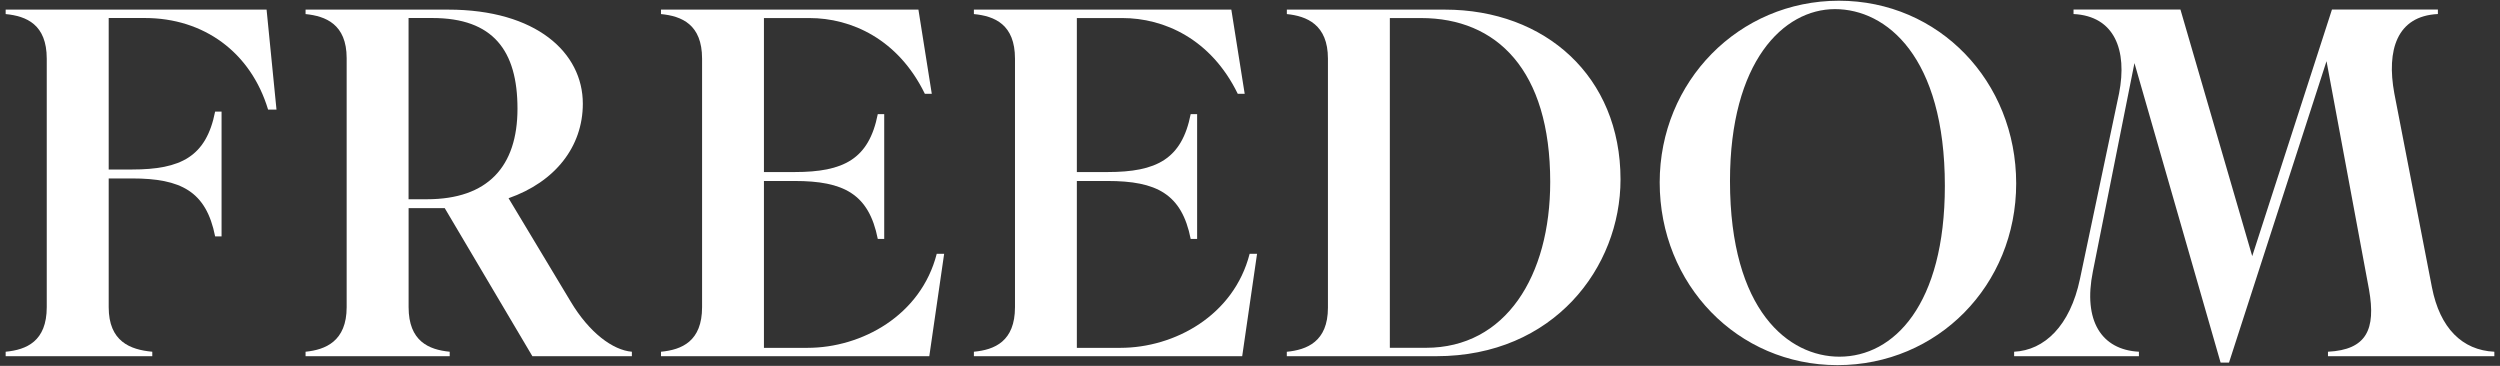 <?xml version="1.0" encoding="UTF-8"?>
<svg xmlns="http://www.w3.org/2000/svg" width="410" height="60" viewBox="0 0 410 60" fill="none">
  <rect x="0" y="0" width="410" height="60" fill="#333333" stroke="none"/>
  <path d="M24.96 58.416H0.928V57.684C4.341 57.361 7.667 55.977 7.667 50.373V9.619C7.667 4.016 4.341 2.639 0.928 2.309V1.577H43.719L45.345 17.977H43.968C41.126 8.557 33.413 2.954 23.752 2.954H17.826V27.799H21.642C29.677 27.799 33.823 25.689 35.281 18.299H36.336V38.764H35.281C33.816 31.373 29.677 29.264 21.642 29.264H17.826V50.373C17.826 55.977 21.32 57.354 24.975 57.684V58.416H24.96Z" fill="white"></path>
  <path d="M73.742 58.416H50.113V57.684C53.358 57.361 56.852 55.977 56.852 50.373V9.539C56.852 3.935 53.358 2.639 50.113 2.309V1.577H73.501C87.952 1.577 95.584 8.638 95.584 17.002C95.584 24.063 91.036 29.835 83.403 32.509L93.555 49.399C96.639 54.593 100.536 57.434 103.627 57.684V58.416H87.308L72.937 34.135H67.011V50.373C67.011 55.977 70.344 57.354 73.75 57.684V58.416H73.742ZM67.004 32.677H70.007C79.998 32.677 84.868 27.316 84.868 17.816C84.868 8.315 80.891 2.954 70.9 2.954H67.004V32.67V32.677Z" fill="white"></path>
  <path d="M152.409 58.416H108.403V57.684C111.816 57.361 115.141 55.977 115.141 50.373V9.619C115.141 4.016 111.816 2.639 108.403 2.309V1.577H150.622L152.812 15.384H151.677C147.289 6.374 139.576 2.961 132.757 2.961H125.286V28.216H130.318C138.353 28.216 142.499 26.107 143.956 18.716H145.011V39.181H143.956C142.491 31.791 138.353 29.681 130.318 29.681H125.286V57.046H132.435C141.283 57.046 151.032 51.765 153.625 41.621H154.841L152.402 58.431L152.409 58.416Z" fill="white"></path>
  <path d="M203.726 58.416H159.719V57.684C163.133 57.361 166.458 55.977 166.458 50.373V9.619C166.458 4.016 163.133 2.639 159.719 2.309V1.577H201.938L204.129 15.384H202.993C198.606 6.374 190.893 2.961 184.074 2.961H176.603V28.216H181.635C189.67 28.216 193.815 26.107 195.273 18.716H196.328V39.181H195.273C193.808 31.791 189.67 29.681 181.635 29.681H176.603V57.046H183.751C192.6 57.046 202.349 51.765 204.942 41.621H206.157L203.718 58.431L203.726 58.416Z" fill="white"></path>
  <path d="M211.043 57.691C214.288 57.368 217.782 56.065 217.782 50.461V9.619C217.782 4.016 214.288 2.639 211.043 2.309V1.577H236.943C253.423 1.577 265.765 12.542 265.765 29.425C265.765 43.877 254.8 58.416 235.559 58.416H211.036V57.684L211.043 57.691ZM227.934 2.961V57.039H233.859C246.934 57.039 254.236 45.268 254.236 29.835C254.236 11.487 245.469 2.961 233.046 2.961H227.934Z" fill="white"></path>
  <path d="M272.189 29.916C272.189 13.355 285.183 0.119 301.583 0.119C317.983 0.119 330.654 13.355 330.654 30.084C330.654 46.814 317.741 59.881 301.341 59.881C284.941 59.881 272.189 46.645 272.189 29.916ZM318.957 30.487C318.957 9.297 309.376 1.496 300.931 1.496C292.486 1.496 283.718 10.103 283.718 29.674C283.718 51.025 293.379 58.496 301.663 58.496C310.592 58.496 318.957 49.971 318.957 30.48V30.487Z" fill="white"></path>
  <path d="M381.553 10.022L365.556 59.471H364.179L350.05 10.344L343.231 44.528C341.605 52.563 344.608 57.361 350.782 57.684V58.416H330.317V57.684C335.269 57.442 339.495 53.465 341.114 45.744L347.53 15.296C348.907 8.235 346.798 2.631 340.059 2.302V1.569H357.594L369.365 42.009L382.44 1.569H399.814V2.302C393.075 2.624 391.368 8.227 392.665 15.296L398.839 47.129C400.136 53.787 403.791 57.442 409.072 57.684V58.416H381.788V57.684C388.123 57.361 389.662 54.029 388.526 47.532L381.546 10.015L381.553 10.022Z" fill="white"></path>
</svg>
